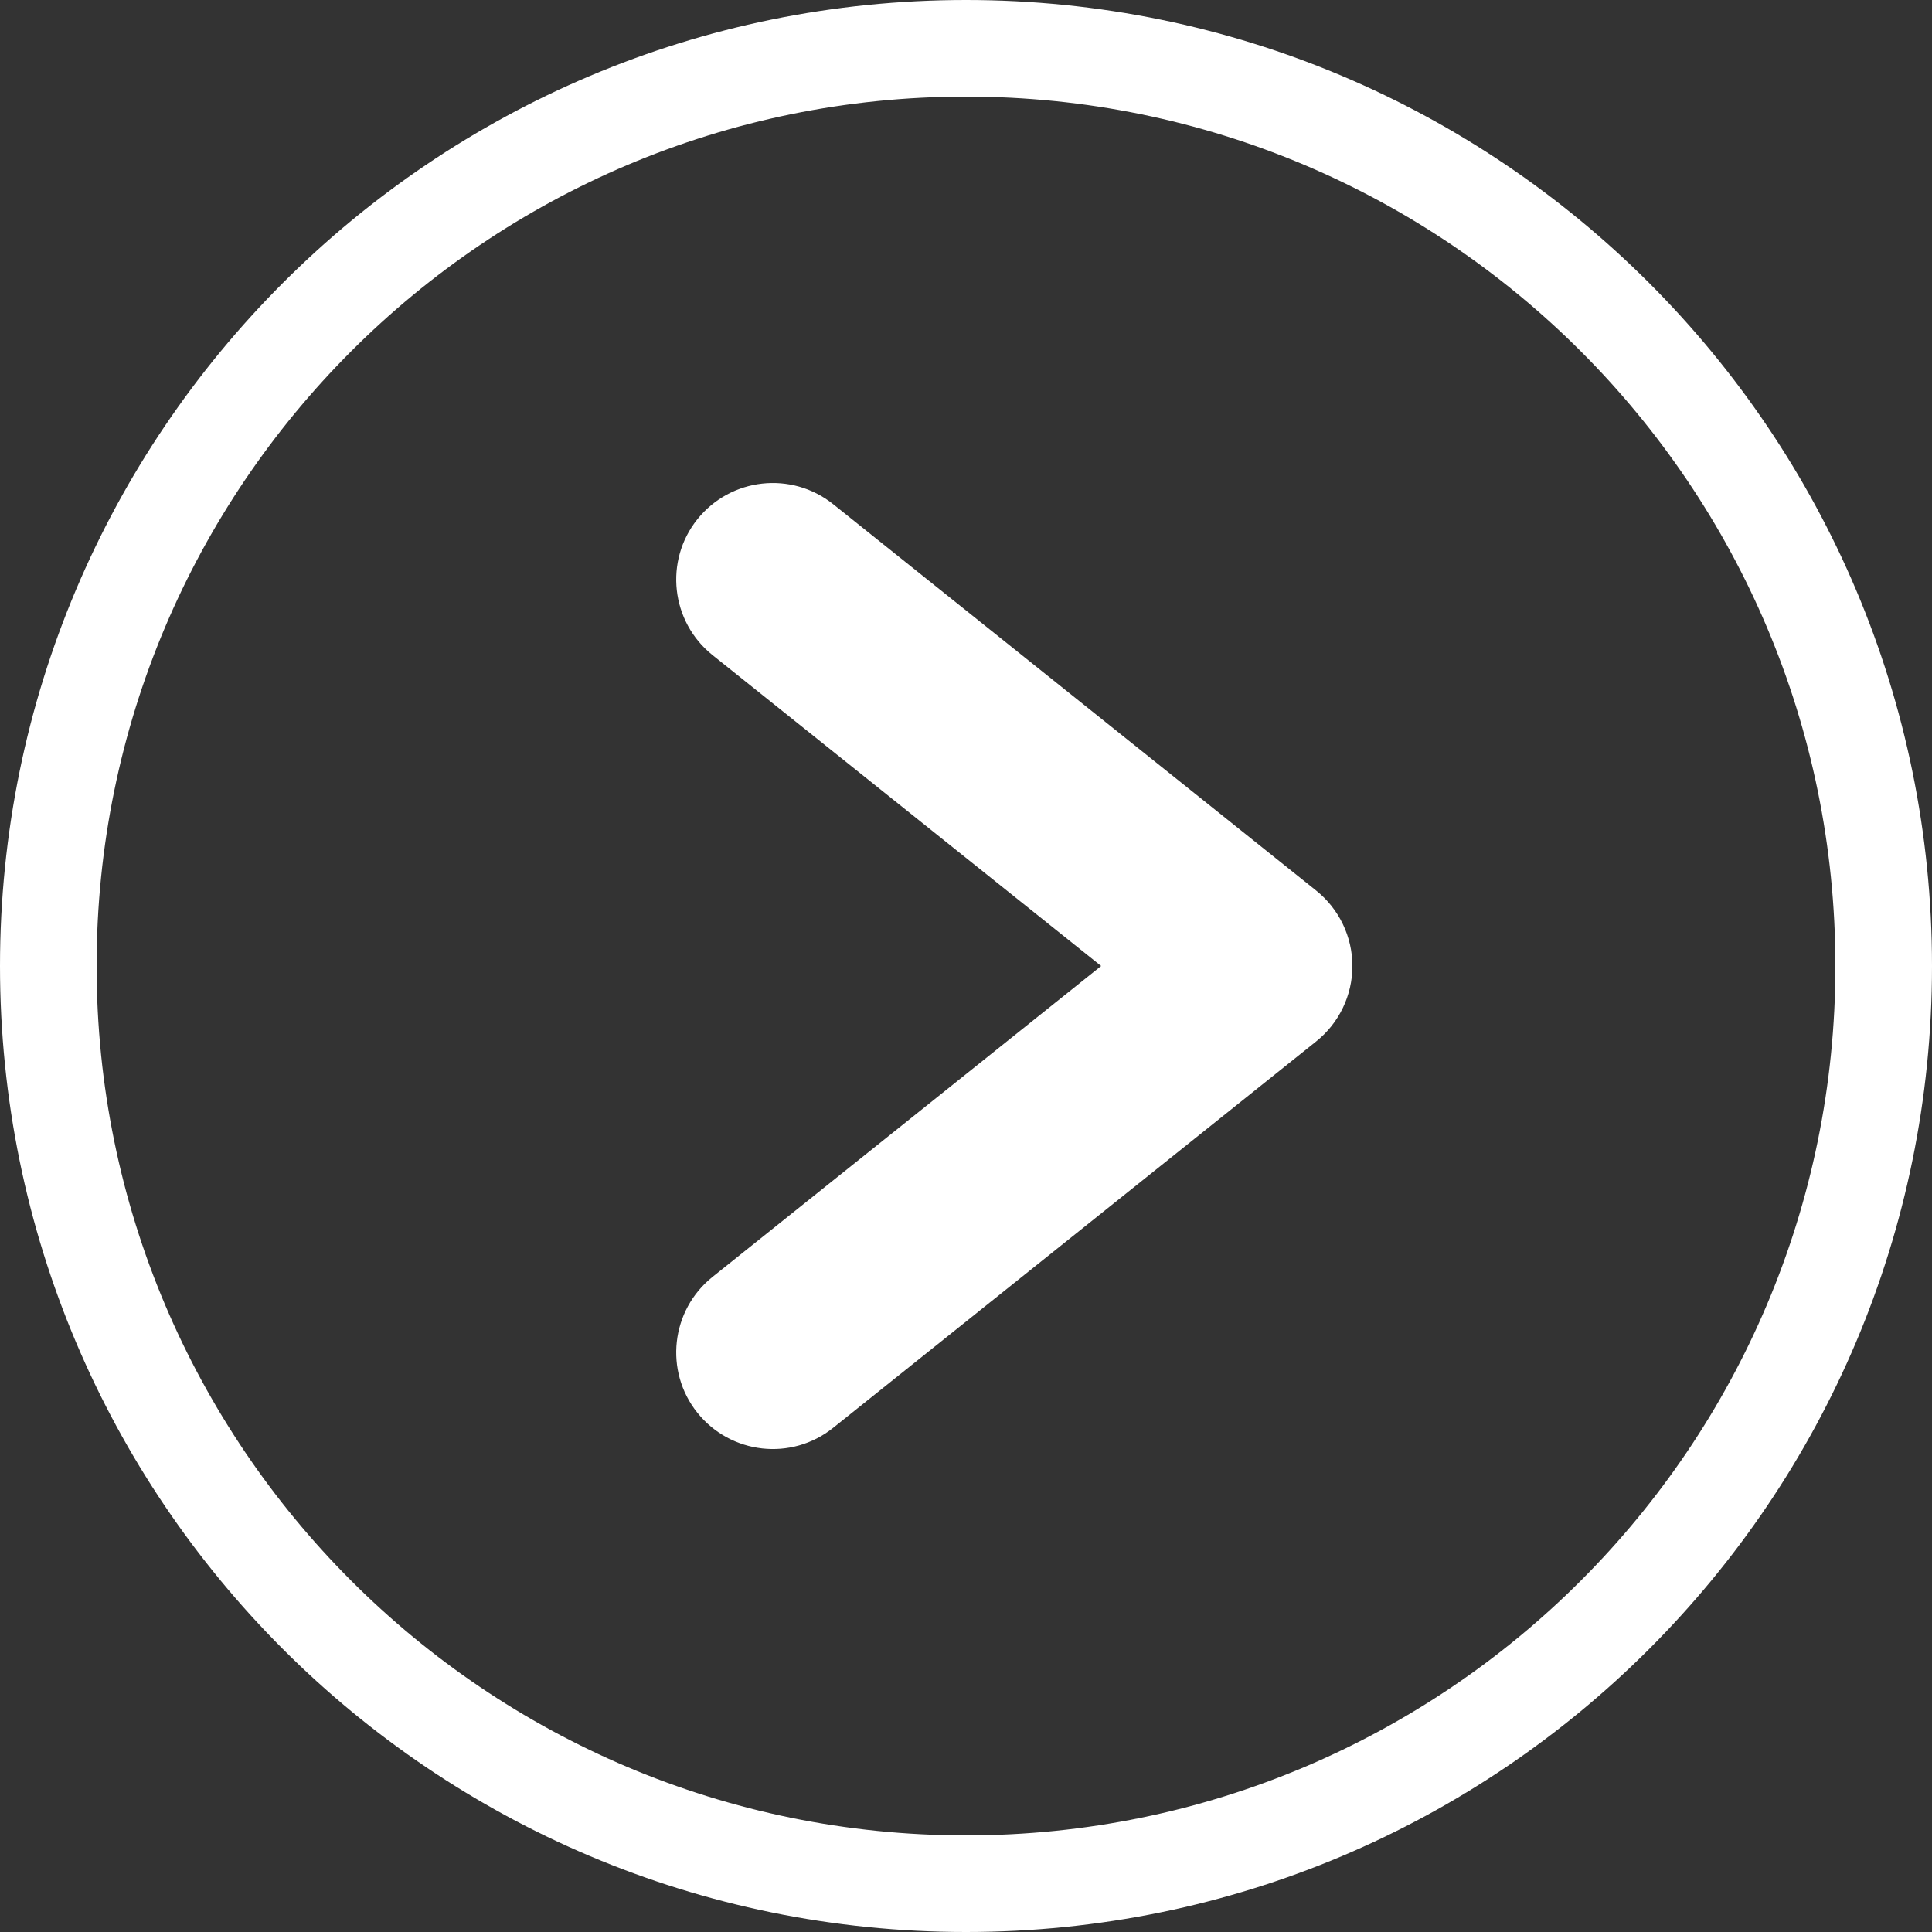 <svg width="18" height="18" viewBox="0 0 18 18" fill="none" xmlns="http://www.w3.org/2000/svg">
<rect x="0" y="0" width="18" height="18" fill="#333333" stroke="none"/>
<path fill-rule="evenodd" clip-rule="evenodd" d="M9 17.1C13.473 17.1 17.1 13.473 17.1 9C17.1 4.526 13.473 0.9 9 0.9C4.526 0.9 0.9 4.526 0.9 9C0.9 13.473 4.526 17.1 9 17.1ZM9 18C13.971 18 18 13.971 18 9C18 4.029 13.971 0 9 0C4.029 0 0 4.029 0 9C0 13.971 4.029 18 9 18Z" fill="white"/>
<path fill-rule="evenodd" clip-rule="evenodd" d="M6.497 4.838C6.808 4.45 7.374 4.387 7.762 4.697L12.262 8.297C12.476 8.468 12.6 8.727 12.6 9C12.6 9.274 12.476 9.532 12.262 9.703L7.762 13.303C7.374 13.614 6.808 13.55 6.497 13.162C6.187 12.774 6.25 12.208 6.638 11.897L10.259 9L6.638 6.103C6.25 5.792 6.187 5.226 6.497 4.838Z" fill="white"/>
</svg>
